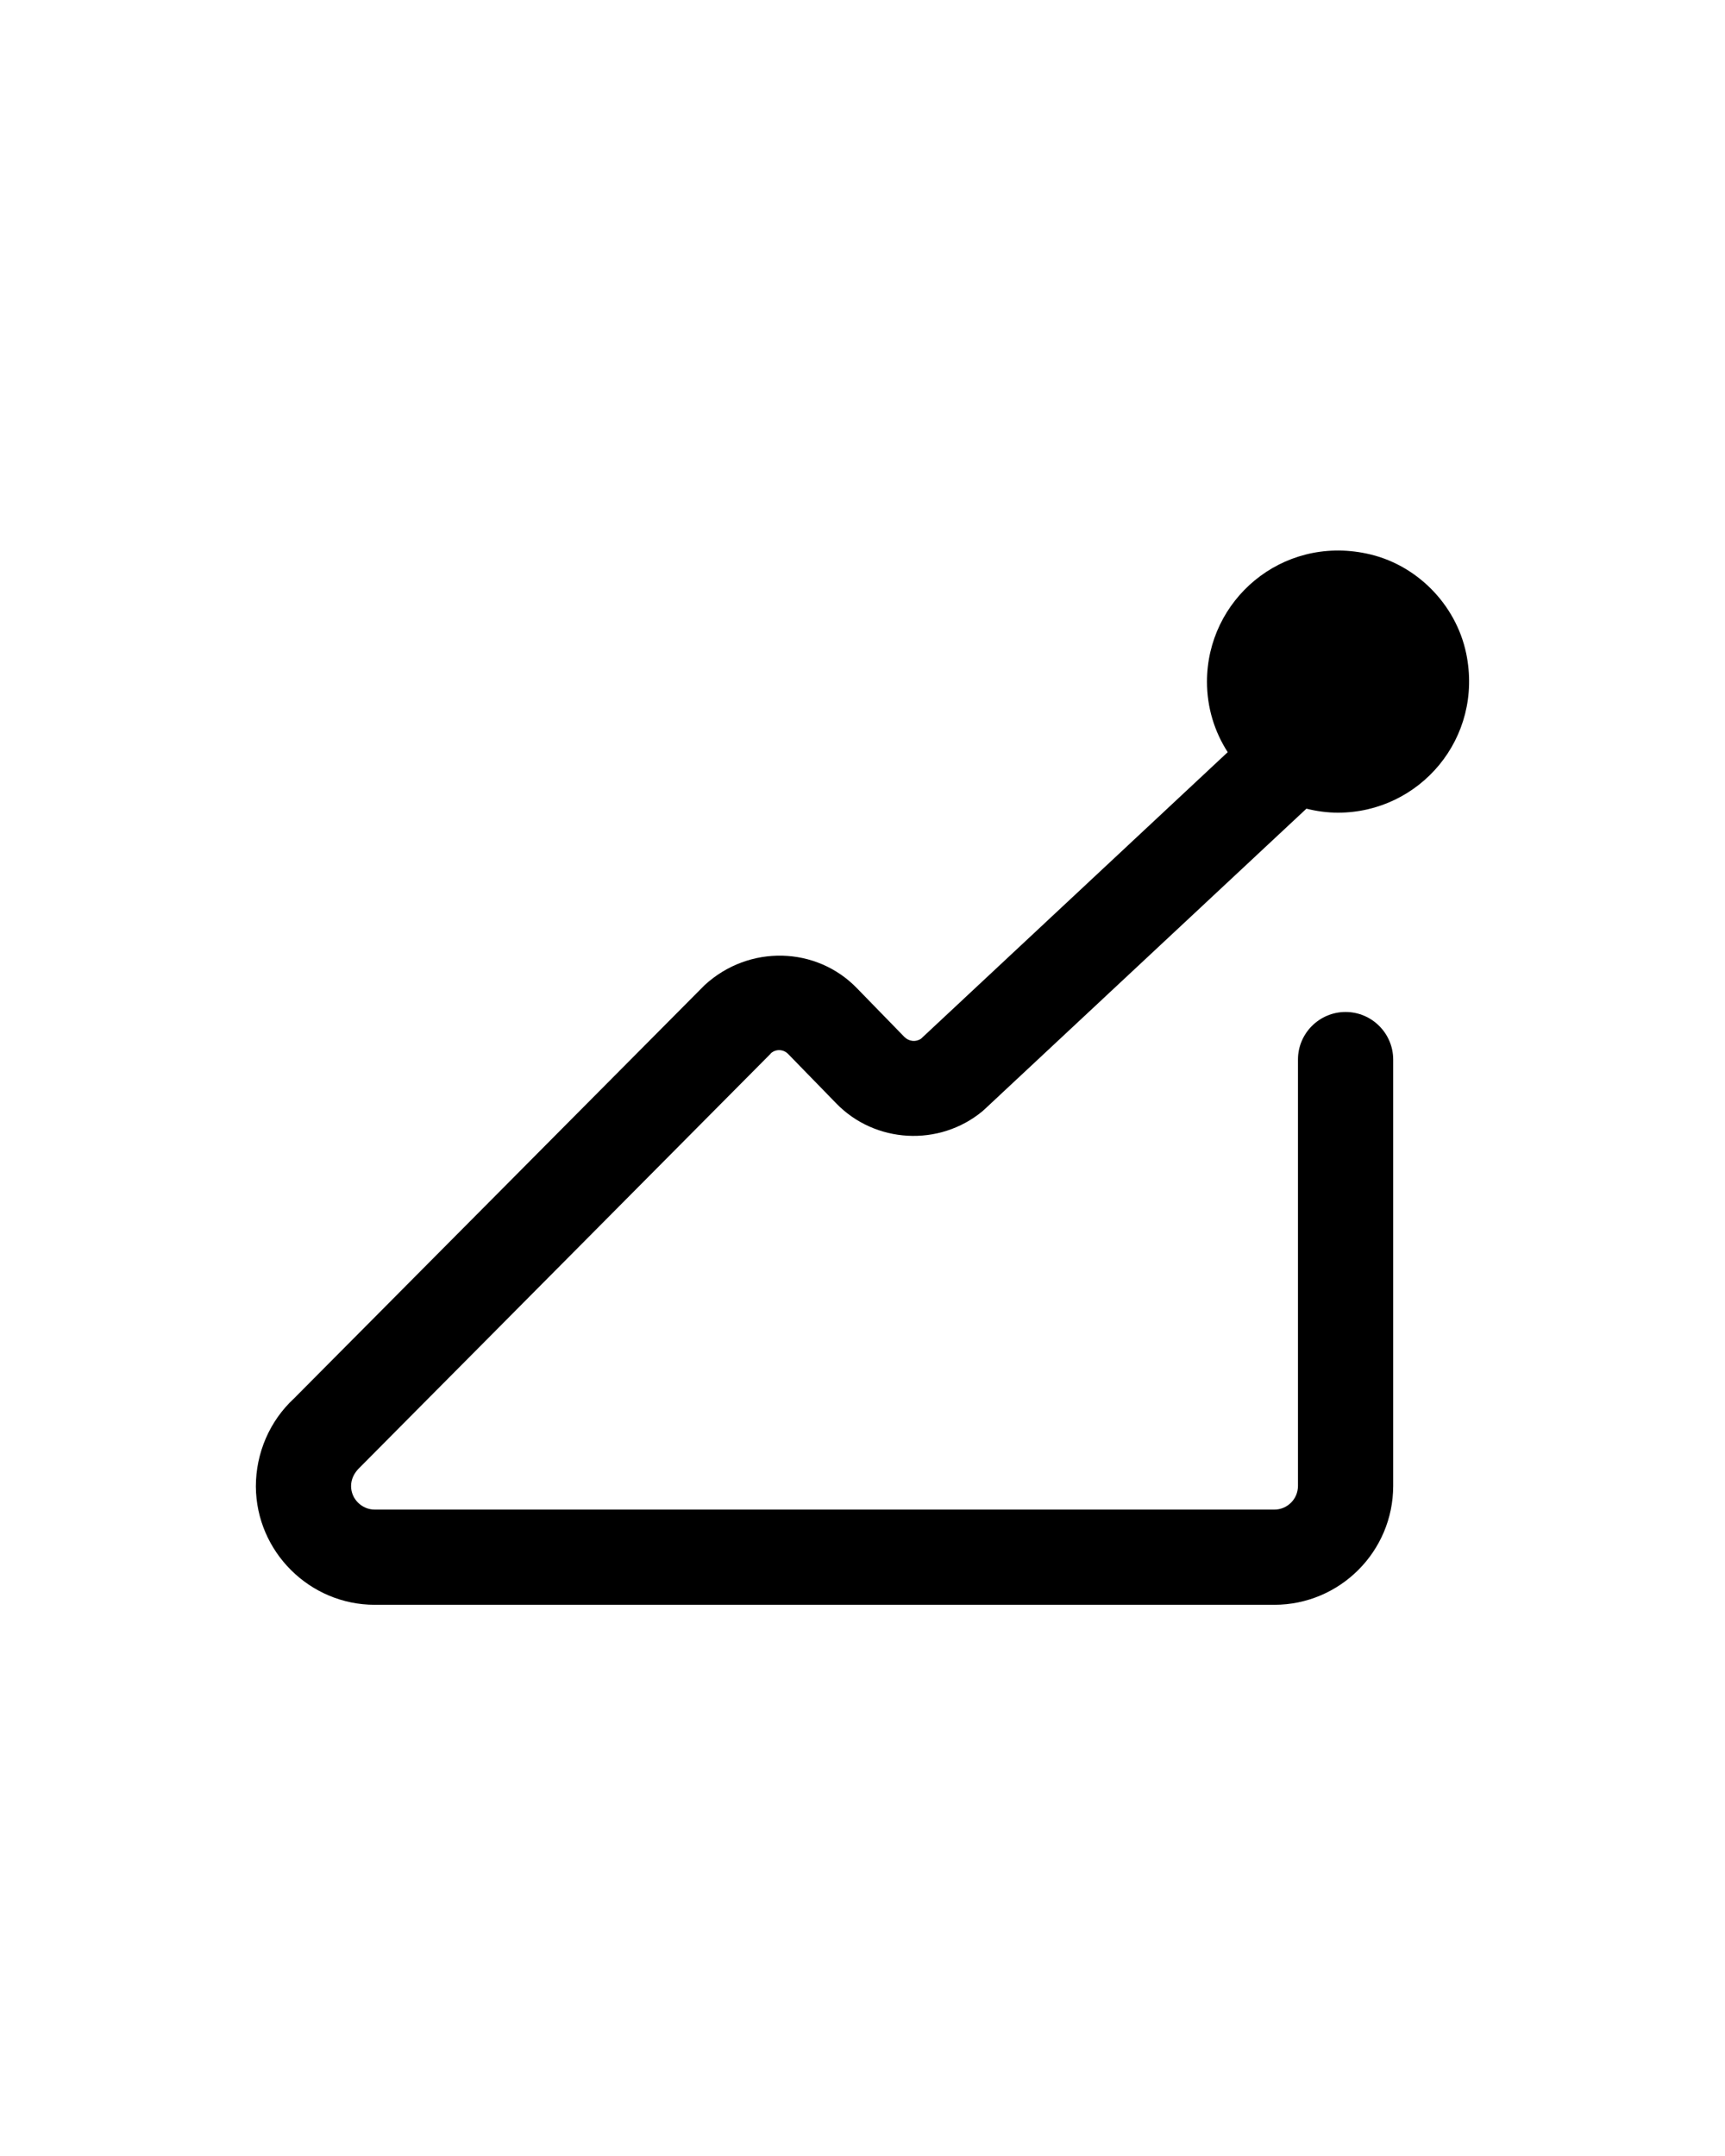 <svg xmlns="http://www.w3.org/2000/svg" xmlns:xlink="http://www.w3.org/1999/xlink" width="1080" zoomAndPan="magnify" viewBox="0 0 810 1012.5" height="1350" preserveAspectRatio="xMidYMid meet" version="1.0"><defs><clipPath id="8a1748ace0"><path d="M 120.141 258 L 689.859 258 L 689.859 754 L 120.141 754 Z M 120.141 258 " clip-rule="nonzero"/></clipPath></defs><g clip-path="url(#8a1748ace0)"><path fill="#000000" d="M 361.879 494.723 C 364.262 492.535 367.941 492.633 370.227 495.117 L 392.48 517.973 C 410.762 537.047 441.066 538.637 461.336 521.848 C 461.633 521.547 462.031 521.25 462.328 520.953 L 613.453 379.766 C 618.223 380.957 623.191 381.652 628.258 381.652 C 666.609 381.652 696.715 346.676 688.469 306.836 C 683.602 283.586 664.82 264.707 641.57 259.938 C 601.73 251.594 566.754 281.797 566.754 320.148 C 566.754 332.371 570.332 343.695 576.492 353.234 L 432.523 487.766 C 430.137 489.457 426.859 489.156 424.672 486.973 L 402.418 464.117 C 383.438 444.445 351.742 443.453 330.879 462.629 L 138.125 656.676 C 126.598 667.305 120.141 682.41 120.141 698.105 C 120.34 728.711 145.379 753.648 175.98 753.648 L 598.352 753.648 C 629.152 753.648 654.191 728.609 654.191 697.809 L 654.191 497.602 C 654.191 485.281 644.156 475.246 631.836 475.246 C 619.516 475.246 609.48 485.281 609.48 497.602 L 609.48 697.809 C 609.48 703.969 604.512 708.938 598.352 708.938 L 175.98 708.938 C 169.918 708.938 164.852 703.969 164.852 697.906 C 164.852 694.828 166.145 691.746 169.125 688.965 L 361.879 494.82 Z M 361.879 494.723 " fill-opacity="1" fill-rule="nonzero"/></g></svg>